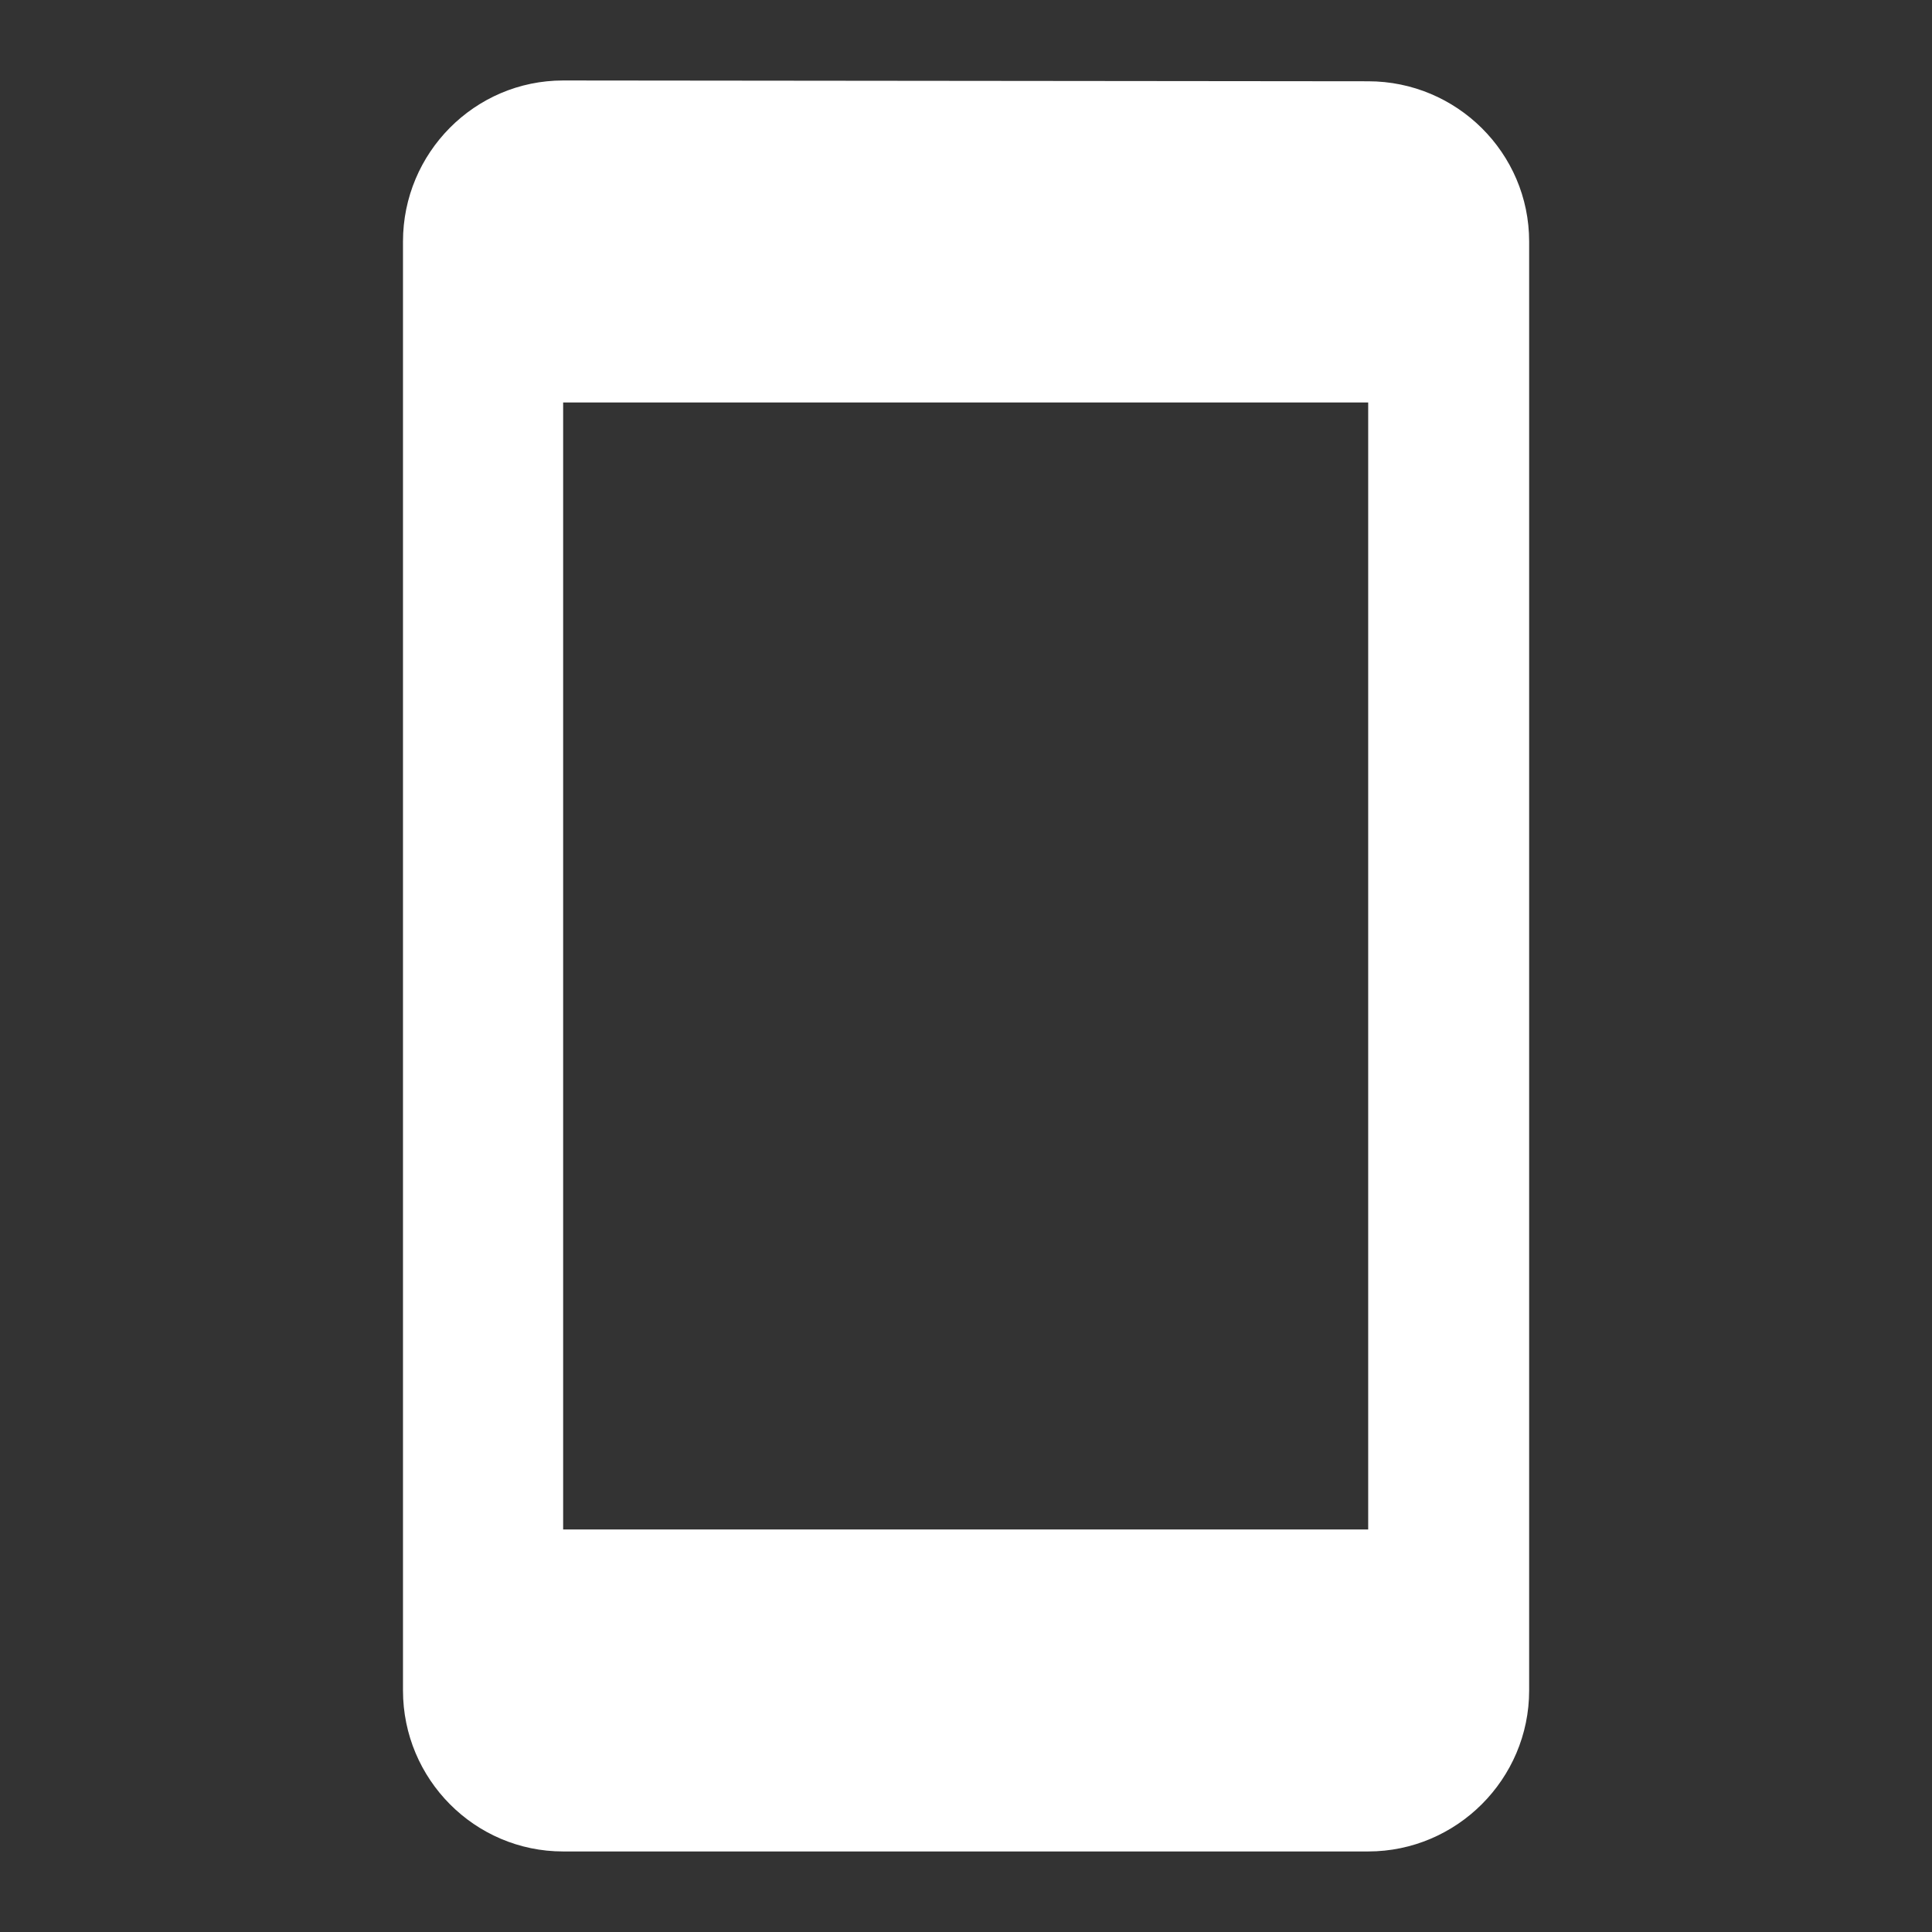 <?xml version="1.0" encoding="UTF-8"?>
<svg xmlns="http://www.w3.org/2000/svg" width="29" height="29" viewBox="0 0 29 29" fill="none">
  <rect x="0" y="0" width="29" height="29" fill="#333333" stroke="none"/>
  <path d="M20.537 1.22L8.453 1.208C7.124 1.208 6.049 2.296 6.049 3.625V25.375C6.049 26.704 7.124 27.791 8.453 27.791H20.537C21.866 27.791 22.953 26.704 22.953 25.375V3.625C22.953 2.296 21.866 1.22 20.537 1.22ZM20.537 22.958H8.453V6.041H20.537V22.958Z" fill="white"></path>
</svg>
